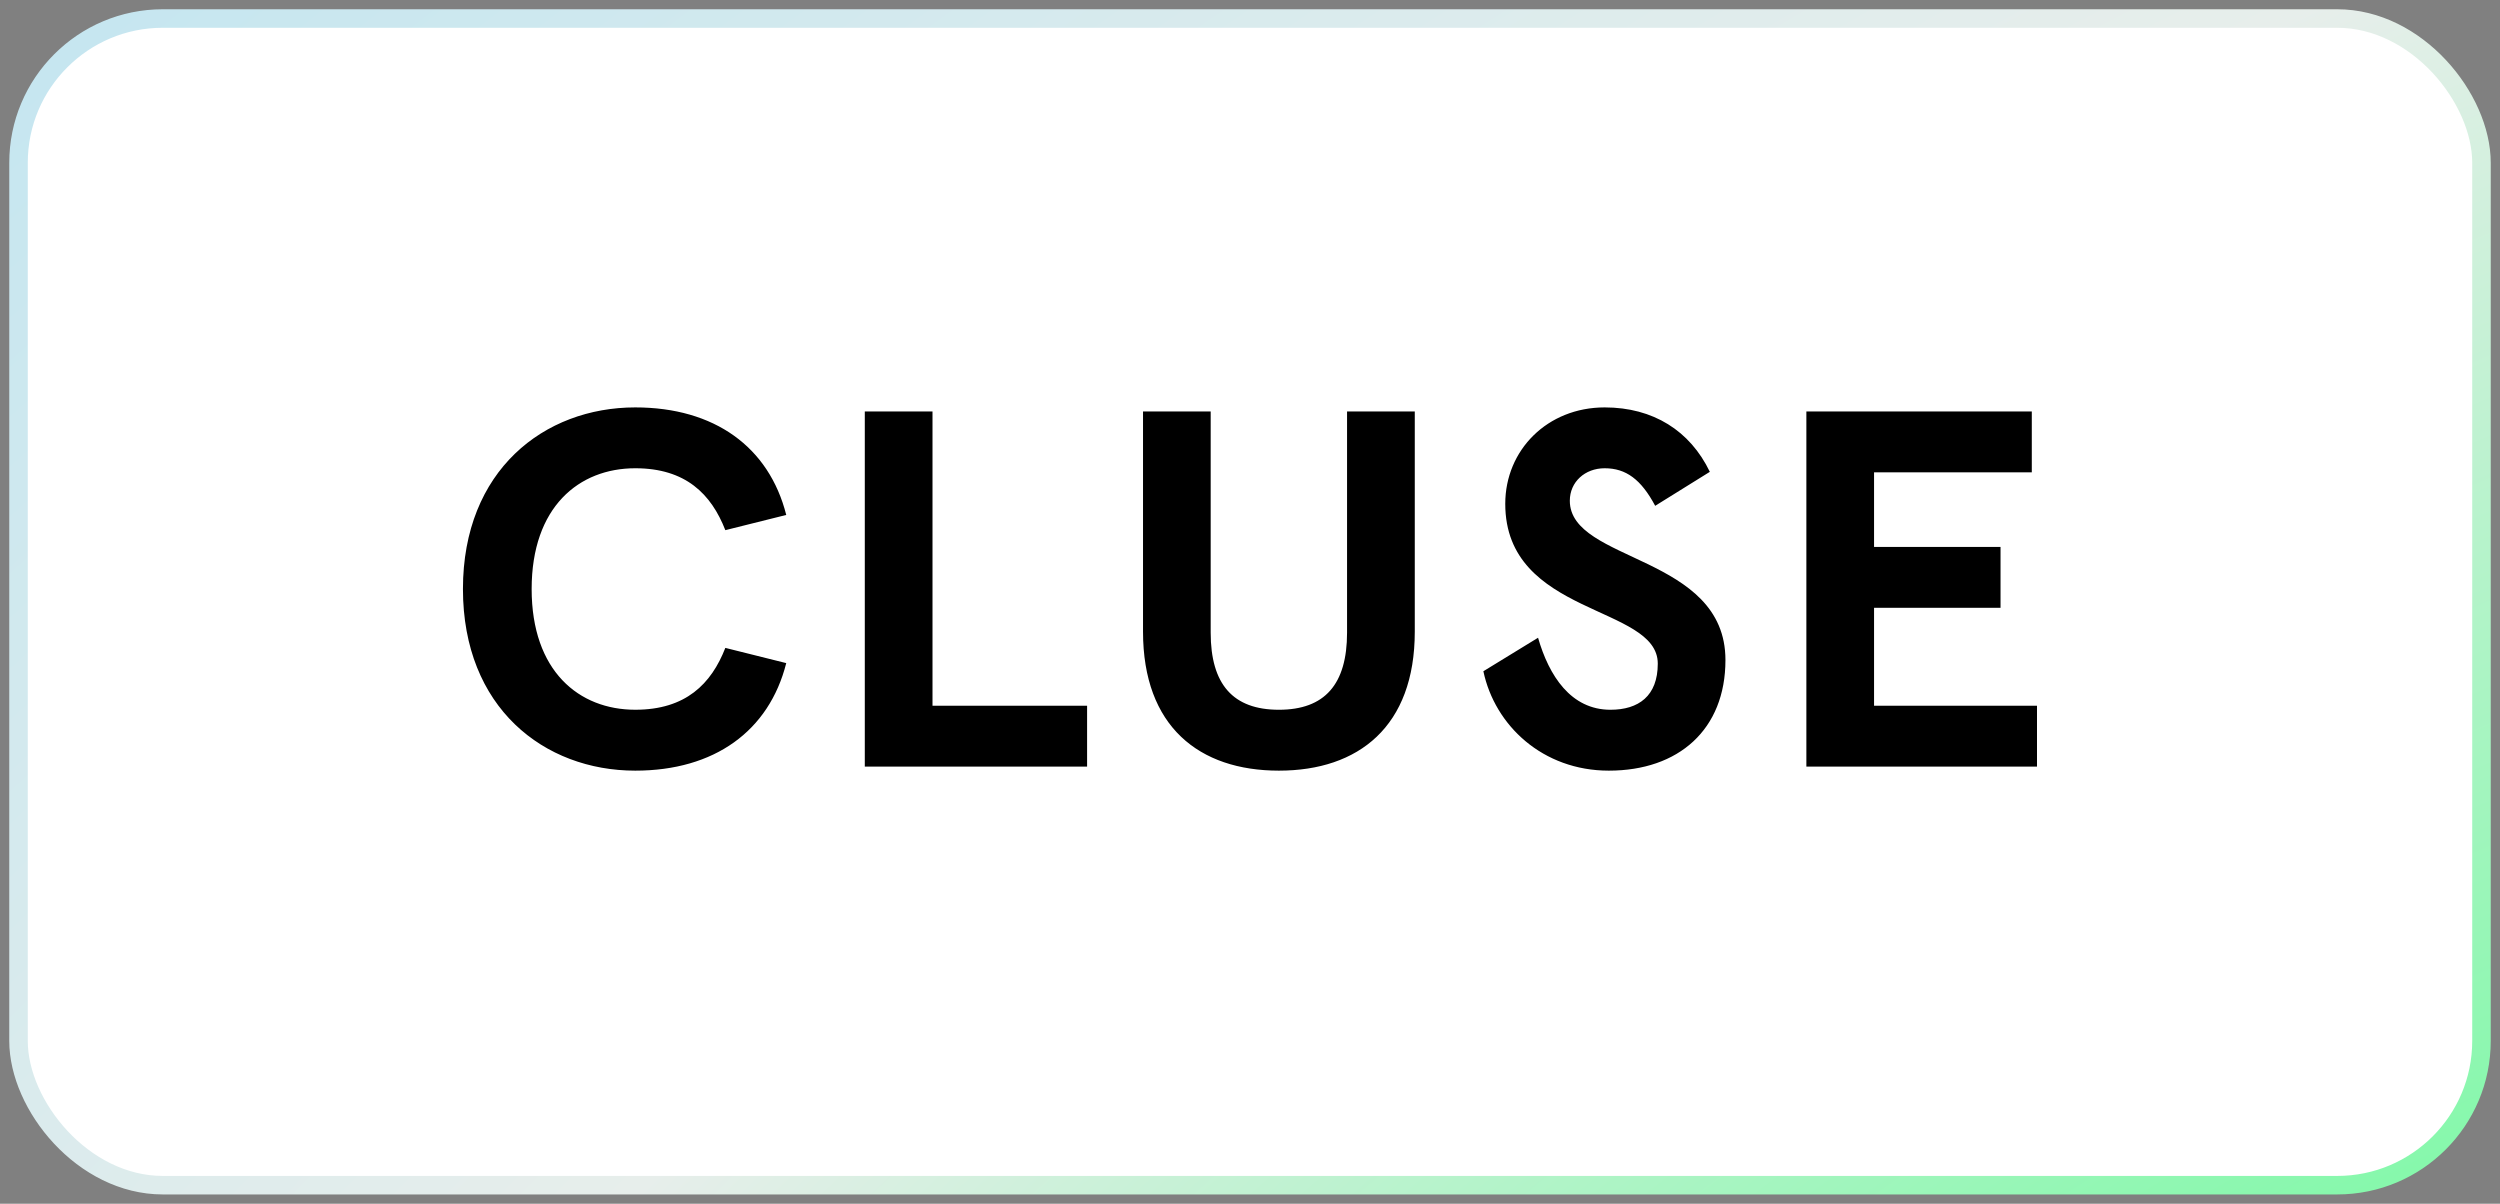 <svg width="135" height="65" viewBox="0 0 135 65" fill="none" xmlns="http://www.w3.org/2000/svg">
<rect x="0" y="0" width="135" height="65" fill="#808080" stroke="none"/>
<rect x="1" y="1" width="133" height="63" rx="7.79" fill="white"/>
<g clip-path="url(#clip0_1549_7158)">
<path fill-rule="evenodd" clip-rule="evenodd" d="M42.457 27.807C41.529 24.137 38.579 22 34.304 22C29.386 22 24.999 25.398 24.999 31.806C24.999 38.218 29.385 41.615 34.304 41.615C38.578 41.615 41.529 39.478 42.457 35.808L39.168 34.986C38.409 36.93 37.032 38.326 34.304 38.326C31.268 38.326 28.709 36.246 28.709 31.806C28.709 27.369 31.268 25.286 34.304 25.286C37.032 25.286 38.409 26.685 39.168 28.629L42.457 27.807ZM46.699 22.218V41.397H58.703V38.108H50.355V22.218H46.699ZM76.399 22.218H72.741V34.164C72.741 36.958 71.535 38.327 69.06 38.327C66.587 38.327 65.377 36.958 65.377 34.164V22.218H61.723V34.109C61.723 39.233 64.757 41.615 69.06 41.615C73.361 41.615 76.398 39.233 76.398 34.109V22.218H76.399ZM92.331 25.479C91.263 23.26 89.268 22 86.653 22C83.561 22 81.284 24.3 81.284 27.205C81.284 33.287 89.52 32.656 89.52 35.835C89.52 37.589 88.481 38.327 86.964 38.327C84.827 38.327 83.645 36.492 83.055 34.438L80.102 36.247C80.721 39.176 83.307 41.615 86.877 41.615C90.646 41.615 93.174 39.396 93.174 35.643C93.174 29.944 84.77 30.382 84.77 27.04C84.77 26.026 85.585 25.286 86.653 25.286C87.805 25.286 88.621 25.89 89.38 27.314L92.331 25.479ZM97.544 22.218V41.397H109.998V38.108H101.199V32.821H108.029V29.533H101.199V25.506H109.717V22.218H97.544H97.544Z" fill="black"/>
</g>
<rect x="1" y="1" width="133" height="63" rx="7.79" stroke="url(#paint0_radial_1549_7158)"/>
<defs>
<radialGradient id="paint0_radial_1549_7158" cx="0" cy="0" r="1" gradientUnits="userSpaceOnUse" gradientTransform="translate(128.188 103.629) rotate(-126.678) scale(157.105 306.844)">
<stop stop-color="#4BFE85"/>
<stop offset="0.578" stop-color="#E7EEEB"/>
<stop offset="1" stop-color="#C5E6F0"/>
</radialGradient>
<clipPath id="clip0_1549_7158">
<rect width="84.999" height="19.615" fill="white" transform="translate(25 22)"/>
</clipPath>
</defs>
</svg>
